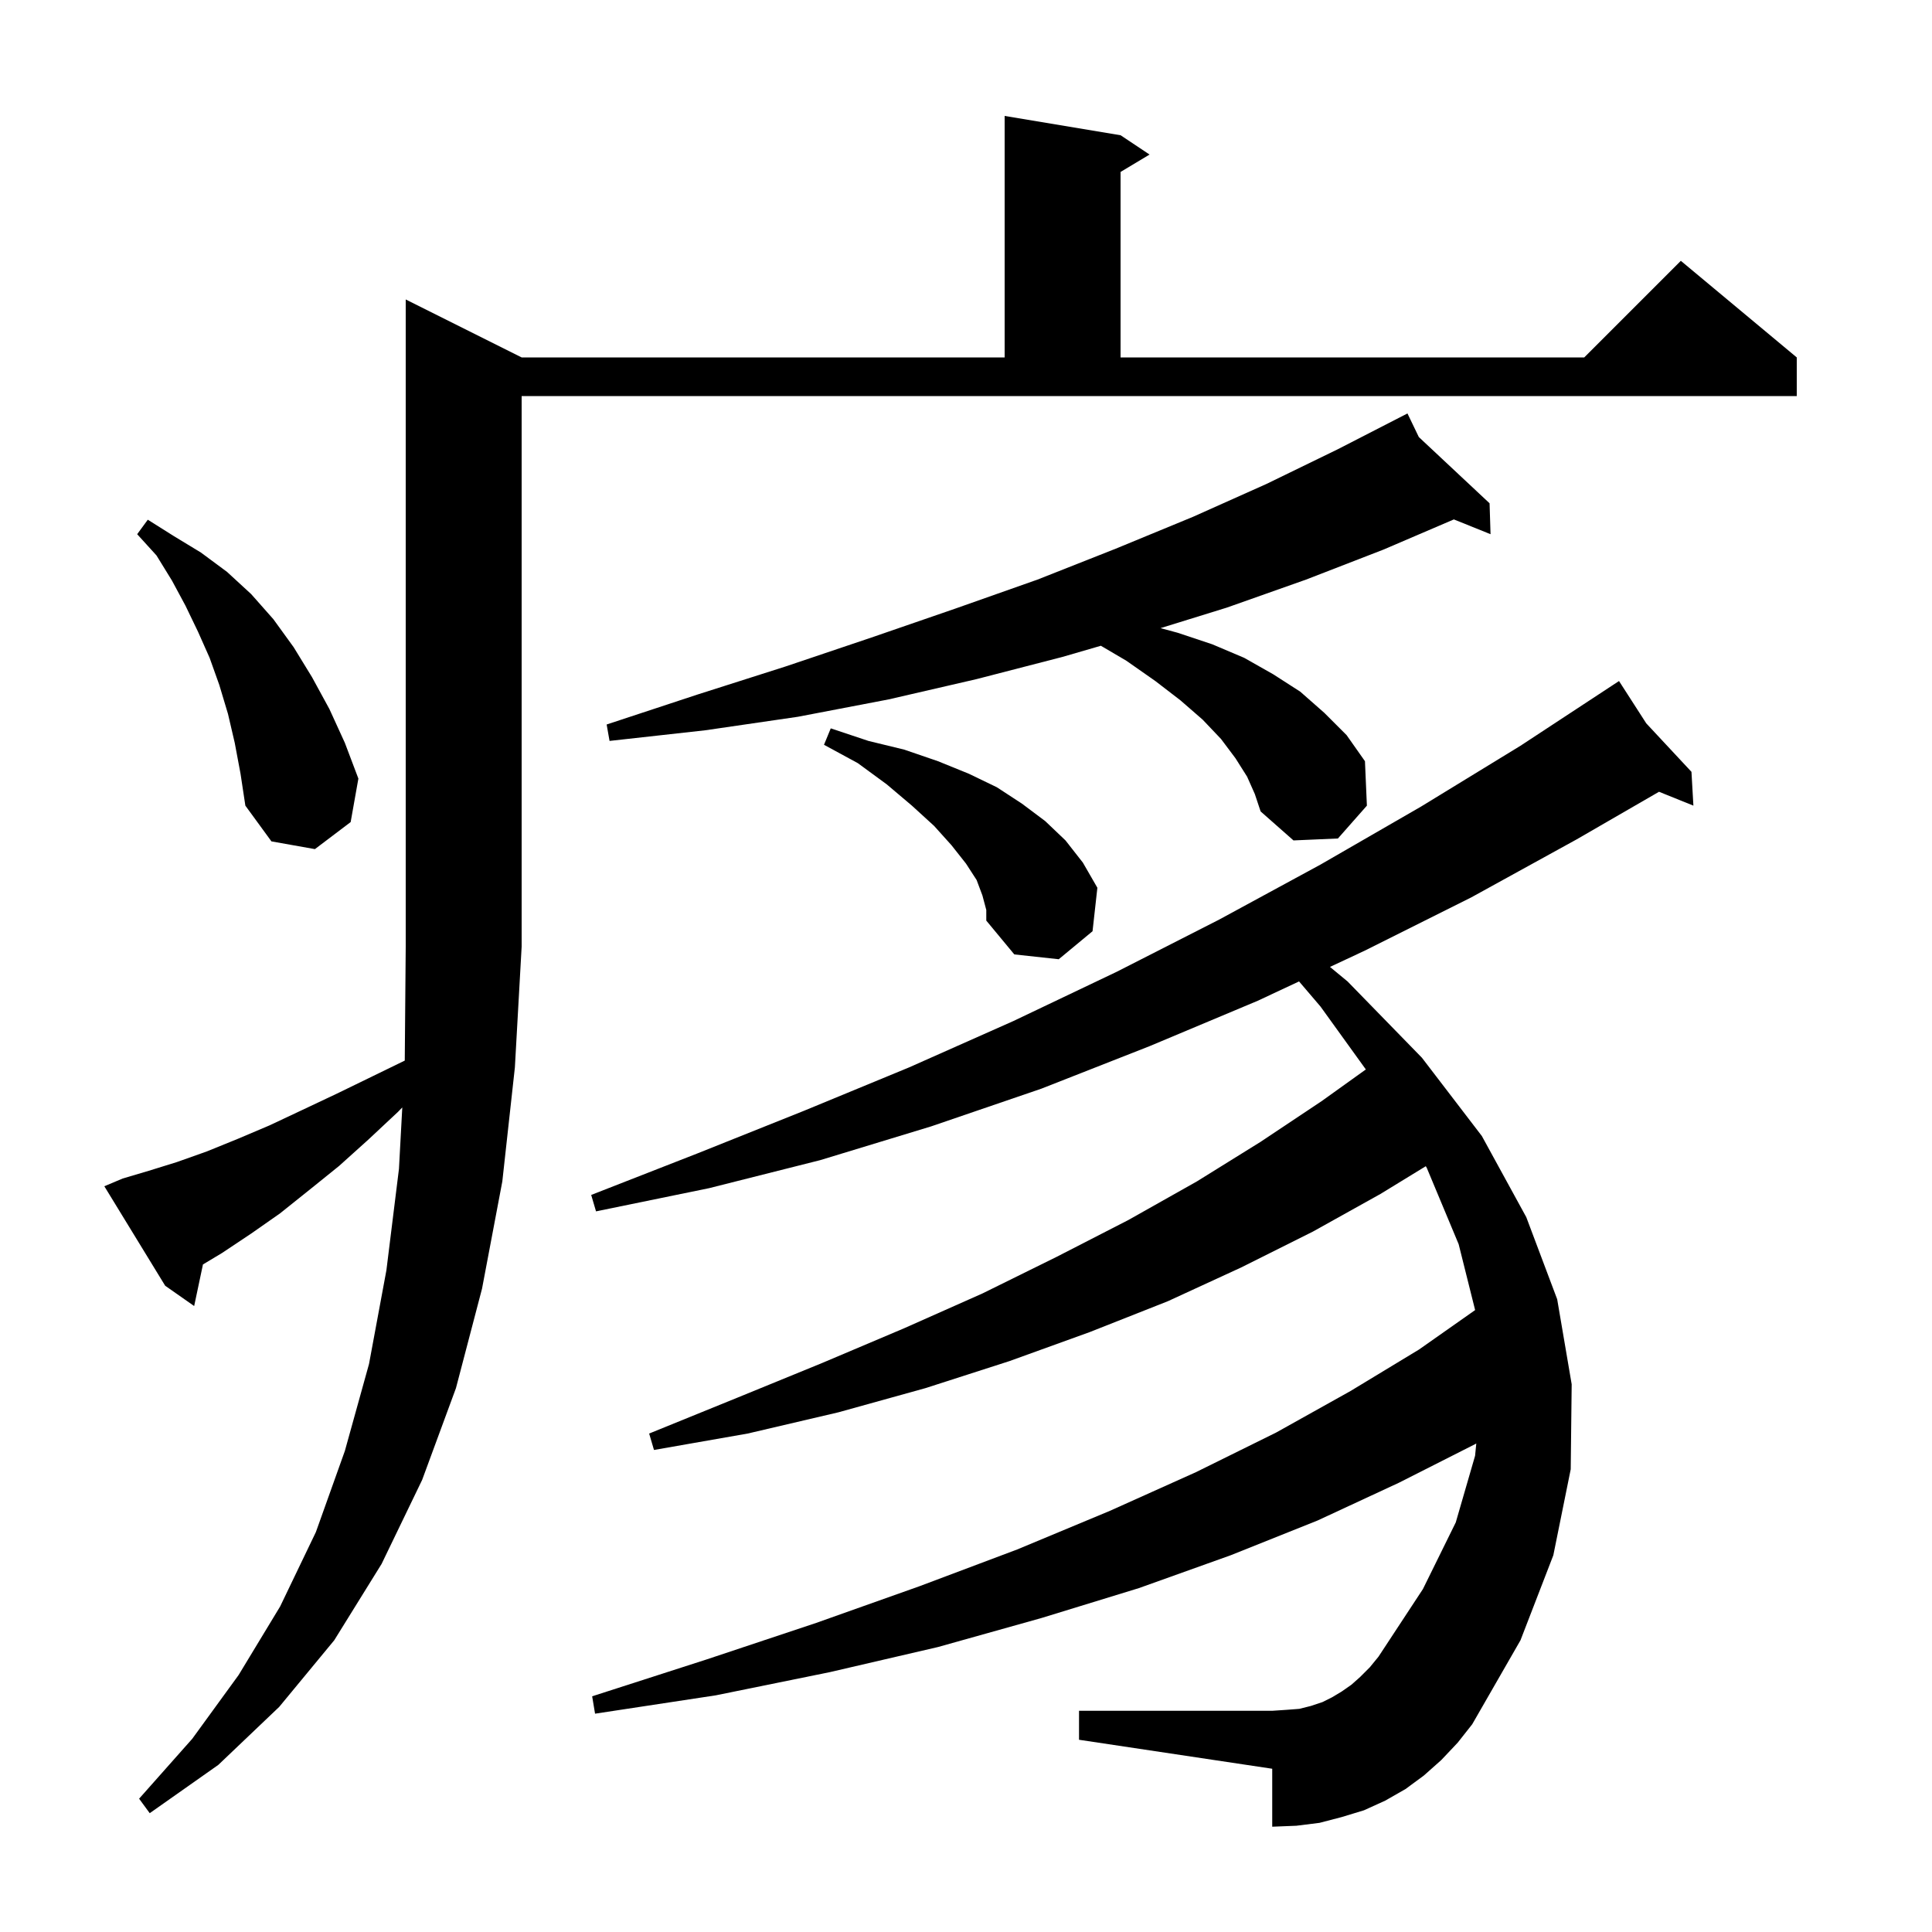 <svg xmlns="http://www.w3.org/2000/svg" xmlns:xlink="http://www.w3.org/1999/xlink" version="1.1" baseProfile="full" viewBox="0 0 200 200" width="200" height="200"><g fill="currentColor"><path d="M 12.7 122.0 L 15.4 121.2 L 18.3 120.3 L 21.4 119.2 L 24.6 117.9 L 27.9 116.5 L 31.3 114.9 L 34.9 113.2 L 38.6 111.4 L 41.901 109.792 L 42.0 98.0 L 42.0 31.0 L 54.0 37.0 L 104.0 37.0 L 104.0 12.0 L 116.0 14.0 L 119.0 16.0 L 116.0 17.8 L 116.0 37.0 L 164.0 37.0 L 174.0 27.0 L 186.0 37.0 L 186.0 41.0 L 54.0 41.0 L 54.0 98.0 L 53.3 110.5 L 52.0 122.3 L 49.9 133.4 L 47.2 143.7 L 43.7 153.2 L 39.5 161.9 L 34.6 169.8 L 28.9 176.7 L 22.6 182.7 L 15.5 187.7 L 14.4 186.2 L 19.9 180.0 L 24.7 173.4 L 29.0 166.3 L 32.7 158.6 L 35.7 150.2 L 38.2 141.2 L 40.0 131.5 L 41.3 121.0 L 41.644 114.642 L 41.2 115.1 L 38.1 118.0 L 35.1 120.7 L 32.0 123.2 L 29.0 125.6 L 26.0 127.7 L 23.0 129.7 L 21.01 130.894 L 20.1 135.2 L 17.1 133.1 L 10.8 122.8 Z M 149.2 182.2 L 147.4 183.8 L 145.5 185.2 L 143.4 186.4 L 141.2 187.4 L 138.9 188.1 L 136.6 188.7 L 134.2 189.0 L 131.7 189.1 L 131.7 183.1 L 111.7 180.1 L 111.7 177.1 L 131.7 177.1 L 133.2 177.0 L 134.5 176.9 L 135.7 176.6 L 136.9 176.2 L 137.9 175.7 L 138.9 175.1 L 139.9 174.4 L 140.8 173.6 L 141.8 172.6 L 142.7 171.5 L 147.3 164.5 L 150.7 157.6 L 152.7 150.7 L 152.825 149.427 L 152.7 149.5 L 144.8 153.5 L 136.4 157.4 L 127.4 161.0 L 117.9 164.4 L 107.8 167.5 L 97.1 170.5 L 85.9 173.1 L 74.1 175.5 L 61.6 177.4 L 61.3 175.6 L 73.1 171.8 L 84.5 168.0 L 95.2 164.2 L 105.3 160.4 L 114.9 156.4 L 123.8 152.4 L 132.1 148.3 L 139.8 144.0 L 146.9 139.7 L 152.705 135.619 L 151.0 128.8 L 147.7 120.9 L 147.597 120.726 L 142.9 123.6 L 135.9 127.5 L 128.5 131.2 L 120.9 134.7 L 112.8 137.9 L 104.5 140.9 L 95.8 143.7 L 86.8 146.2 L 77.4 148.4 L 67.7 150.1 L 67.2 148.4 L 76.3 144.7 L 85.1 141.1 L 93.6 137.5 L 101.7 133.9 L 109.4 130.1 L 116.8 126.3 L 123.9 122.3 L 130.5 118.2 L 136.8 114.0 L 141.392 110.709 L 136.7 104.2 L 134.477 101.596 L 130.2 103.6 L 119.0 108.3 L 107.8 112.7 L 96.4 116.6 L 84.9 120.1 L 73.4 123.0 L 61.7 125.4 L 61.2 123.7 L 72.2 119.4 L 83.2 115.0 L 94.1 110.5 L 104.9 105.7 L 115.6 100.6 L 126.2 95.2 L 136.7 89.5 L 147.1 83.5 L 157.4 77.2 L 166.813 71.017 L 166.8 71.0 L 166.815 71.016 L 167.6 70.5 L 170.42 74.881 L 175.1 79.9 L 175.3 83.4 L 171.741 81.964 L 163.2 86.9 L 152.3 92.9 L 141.3 98.4 L 137.679 100.096 L 139.5 101.6 L 147.2 109.5 L 153.4 117.6 L 158.0 126.0 L 161.2 134.5 L 162.7 143.3 L 162.6 152.1 L 160.8 161.0 L 157.4 169.8 L 152.4 178.5 L 150.9 180.4 Z M 101.7 92.7 L 101.1 91.1 L 100.0 89.4 L 98.5 87.5 L 96.7 85.5 L 94.4 83.4 L 91.8 81.2 L 88.8 79.0 L 85.3 77.1 L 86.0 75.4 L 89.9 76.7 L 93.6 77.6 L 97.1 78.8 L 100.3 80.1 L 103.2 81.5 L 105.8 83.2 L 108.2 85.0 L 110.3 87.0 L 112.1 89.3 L 113.6 91.9 L 113.1 96.4 L 109.6 99.3 L 105.0 98.8 L 102.1 95.3 L 102.1 94.2 Z M 24.3 76.9 L 23.6 73.9 L 22.7 70.9 L 21.7 68.1 L 20.5 65.4 L 19.2 62.7 L 17.8 60.1 L 16.2 57.5 L 14.2 55.3 L 15.3 53.8 L 18.0 55.5 L 20.8 57.2 L 23.5 59.2 L 26.0 61.5 L 28.3 64.1 L 30.4 67.0 L 32.3 70.1 L 34.1 73.4 L 35.7 76.9 L 37.1 80.6 L 36.3 85.1 L 32.6 87.9 L 28.1 87.1 L 25.4 83.4 L 24.9 80.1 Z M 129.1 80.4 L 127.9 78.5 L 126.4 76.5 L 124.5 74.5 L 122.2 72.5 L 119.6 70.5 L 116.6 68.4 L 113.962 66.848 L 110.0 68.0 L 101.1 70.3 L 92.0 72.4 L 82.6 74.2 L 73.0 75.6 L 63.1 76.7 L 62.8 75.0 L 72.2 71.9 L 81.3 69.0 L 90.2 66.0 L 98.9 63.0 L 107.4 60.0 L 115.5 56.8 L 123.5 53.5 L 131.1 50.1 L 138.5 46.5 L 145.7 42.8 L 146.877 45.244 L 154.2 52.1 L 154.3 55.3 L 150.504 53.77 L 143.2 56.9 L 135.2 60.0 L 127.0 62.9 L 120.138 65.024 L 121.9 65.5 L 125.5 66.7 L 128.8 68.1 L 131.8 69.8 L 134.6 71.6 L 137.1 73.8 L 139.4 76.1 L 141.3 78.8 L 141.5 83.4 L 138.5 86.8 L 133.9 87.0 L 130.5 84.0 L 129.9 82.2 Z "/></g></svg>